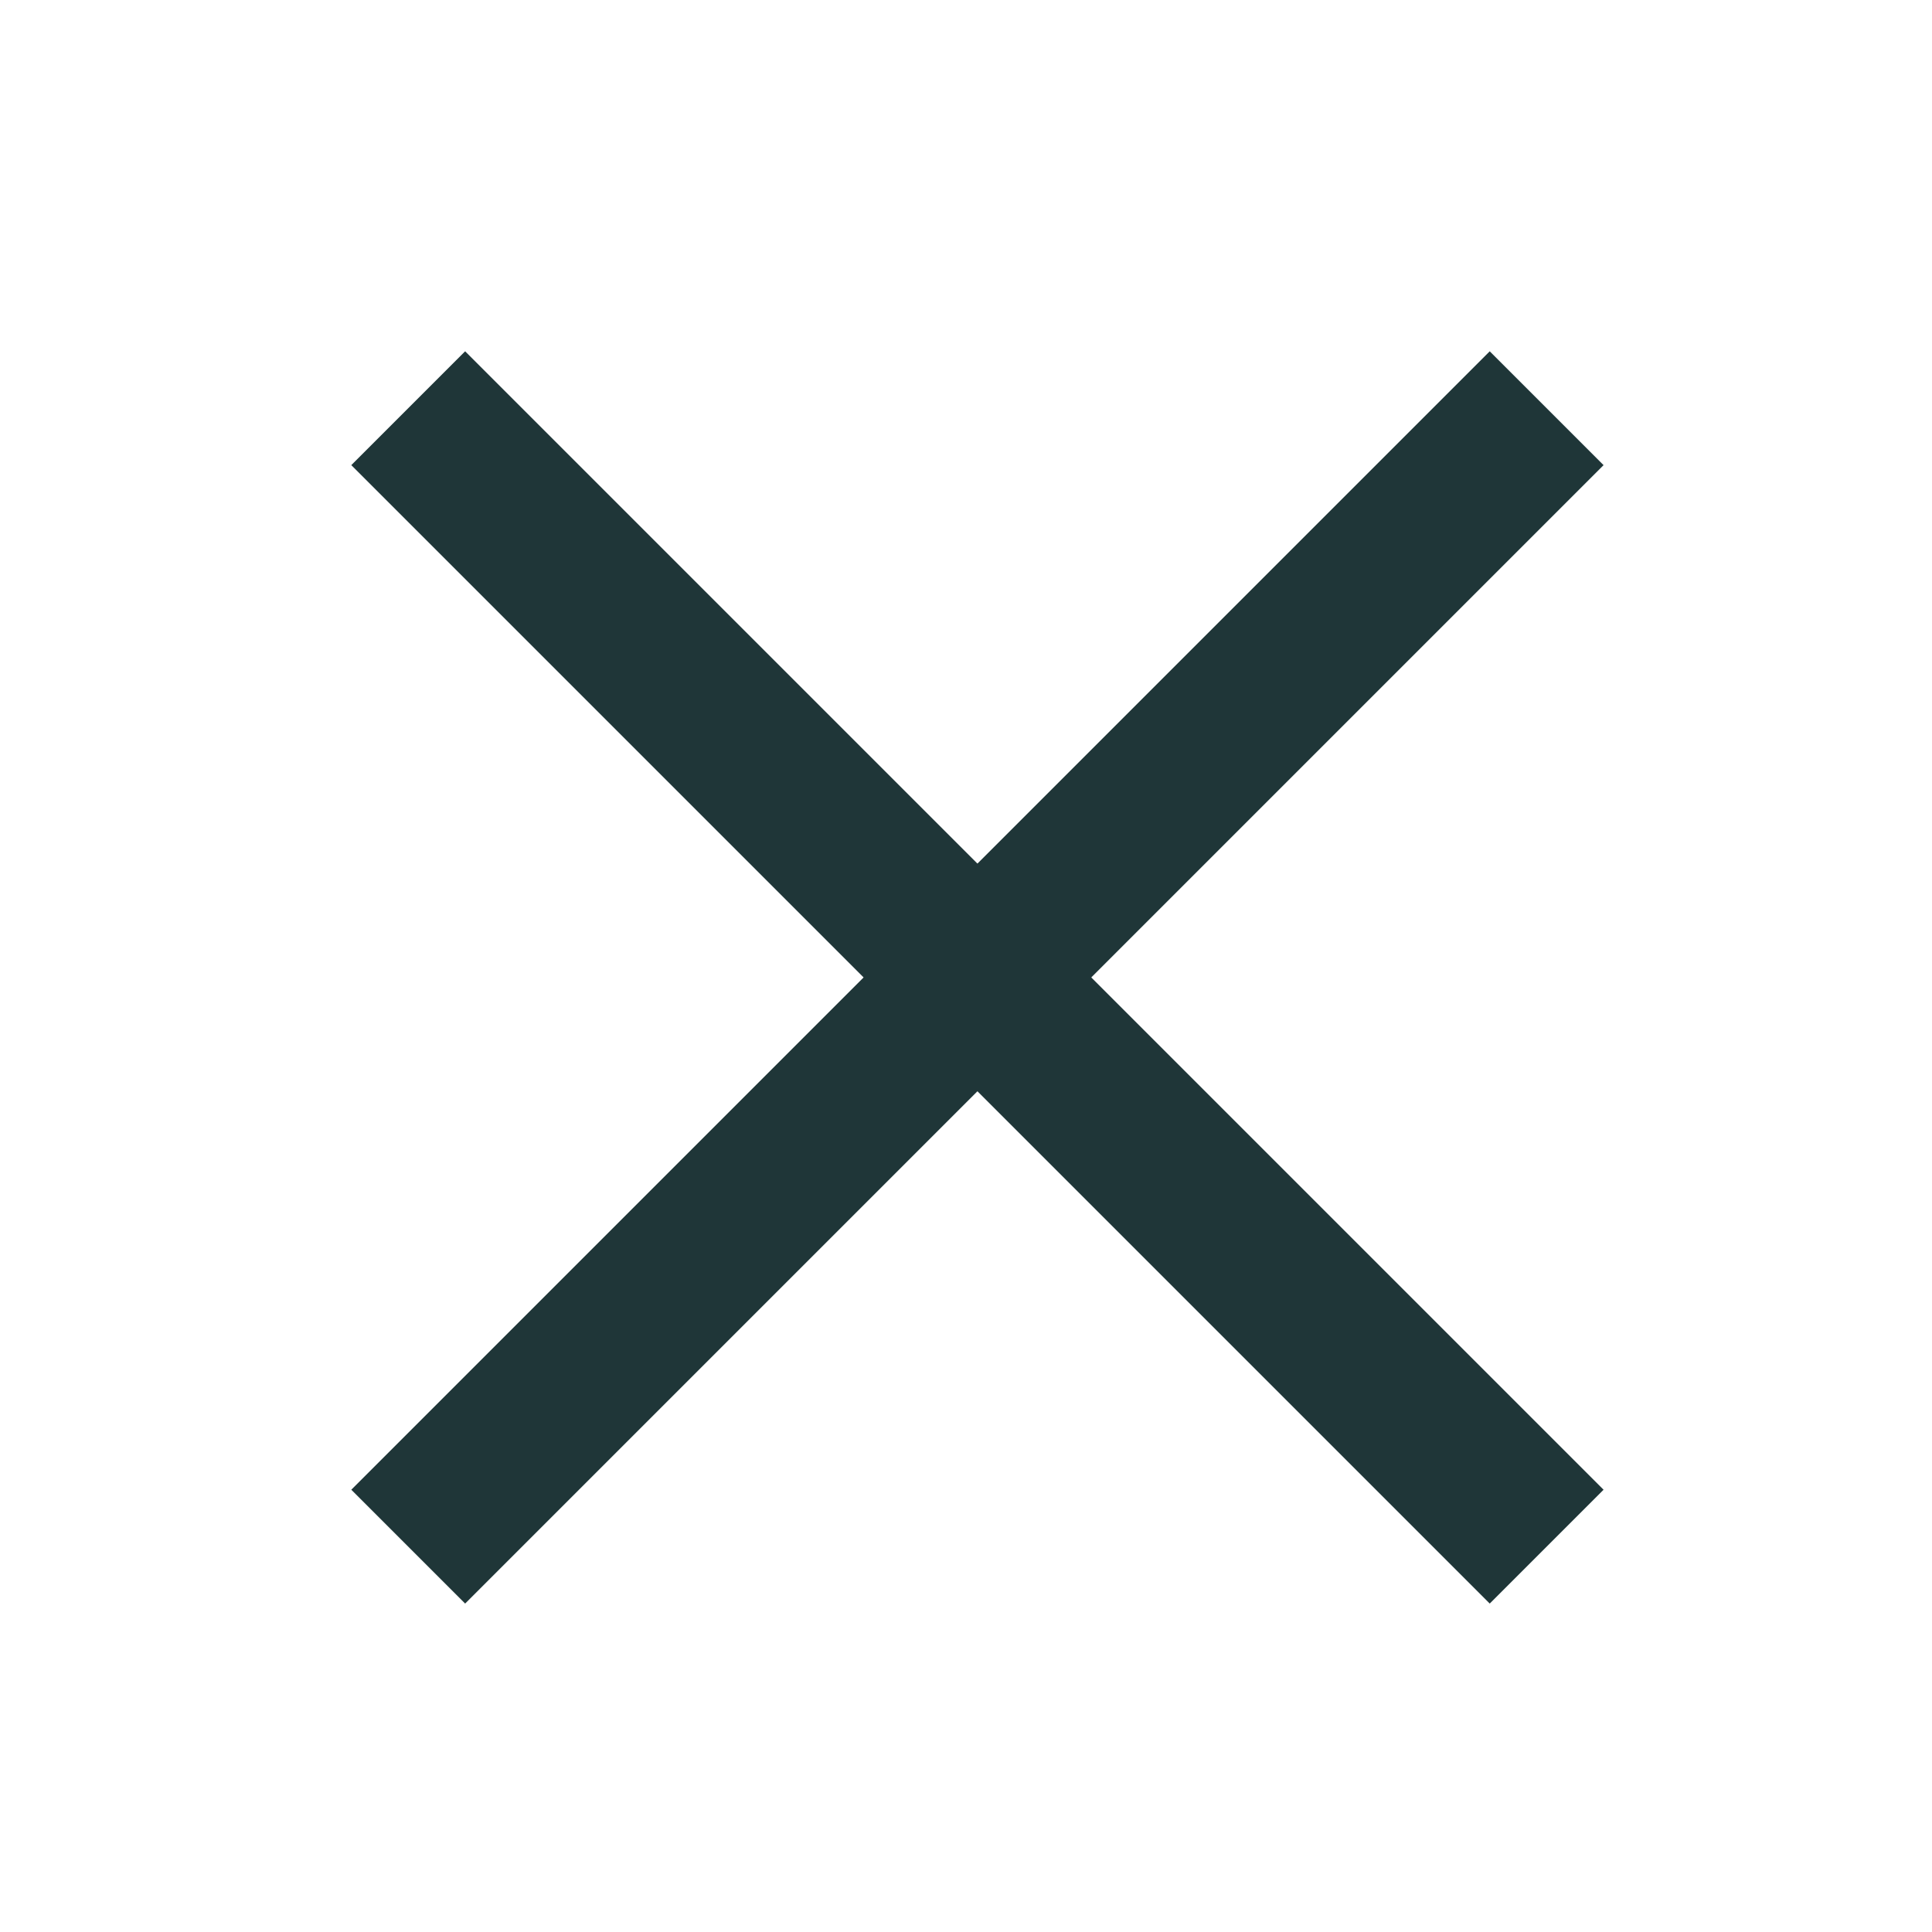 <svg width="24" height="24" viewBox="0 0 24 24" fill="none" xmlns="http://www.w3.org/2000/svg">
<mask id="mask0" mask-type="alpha" maskUnits="userSpaceOnUse" x="0" y="0" width="24" height="24">
<rect width="24" height="24" fill="#C4C4C4"/>
</mask>
<g mask="url(#mask0)">
<path d="M18.506 4.364L19.92 5.778L5.778 19.92L4.364 18.506L18.506 4.364Z" fill="#1F3638"/>
<path d="M19.92 18.506L18.506 19.92L4.364 5.778L5.778 4.364L19.92 18.506Z" fill="#1F3638"/>
</g>
</svg>

